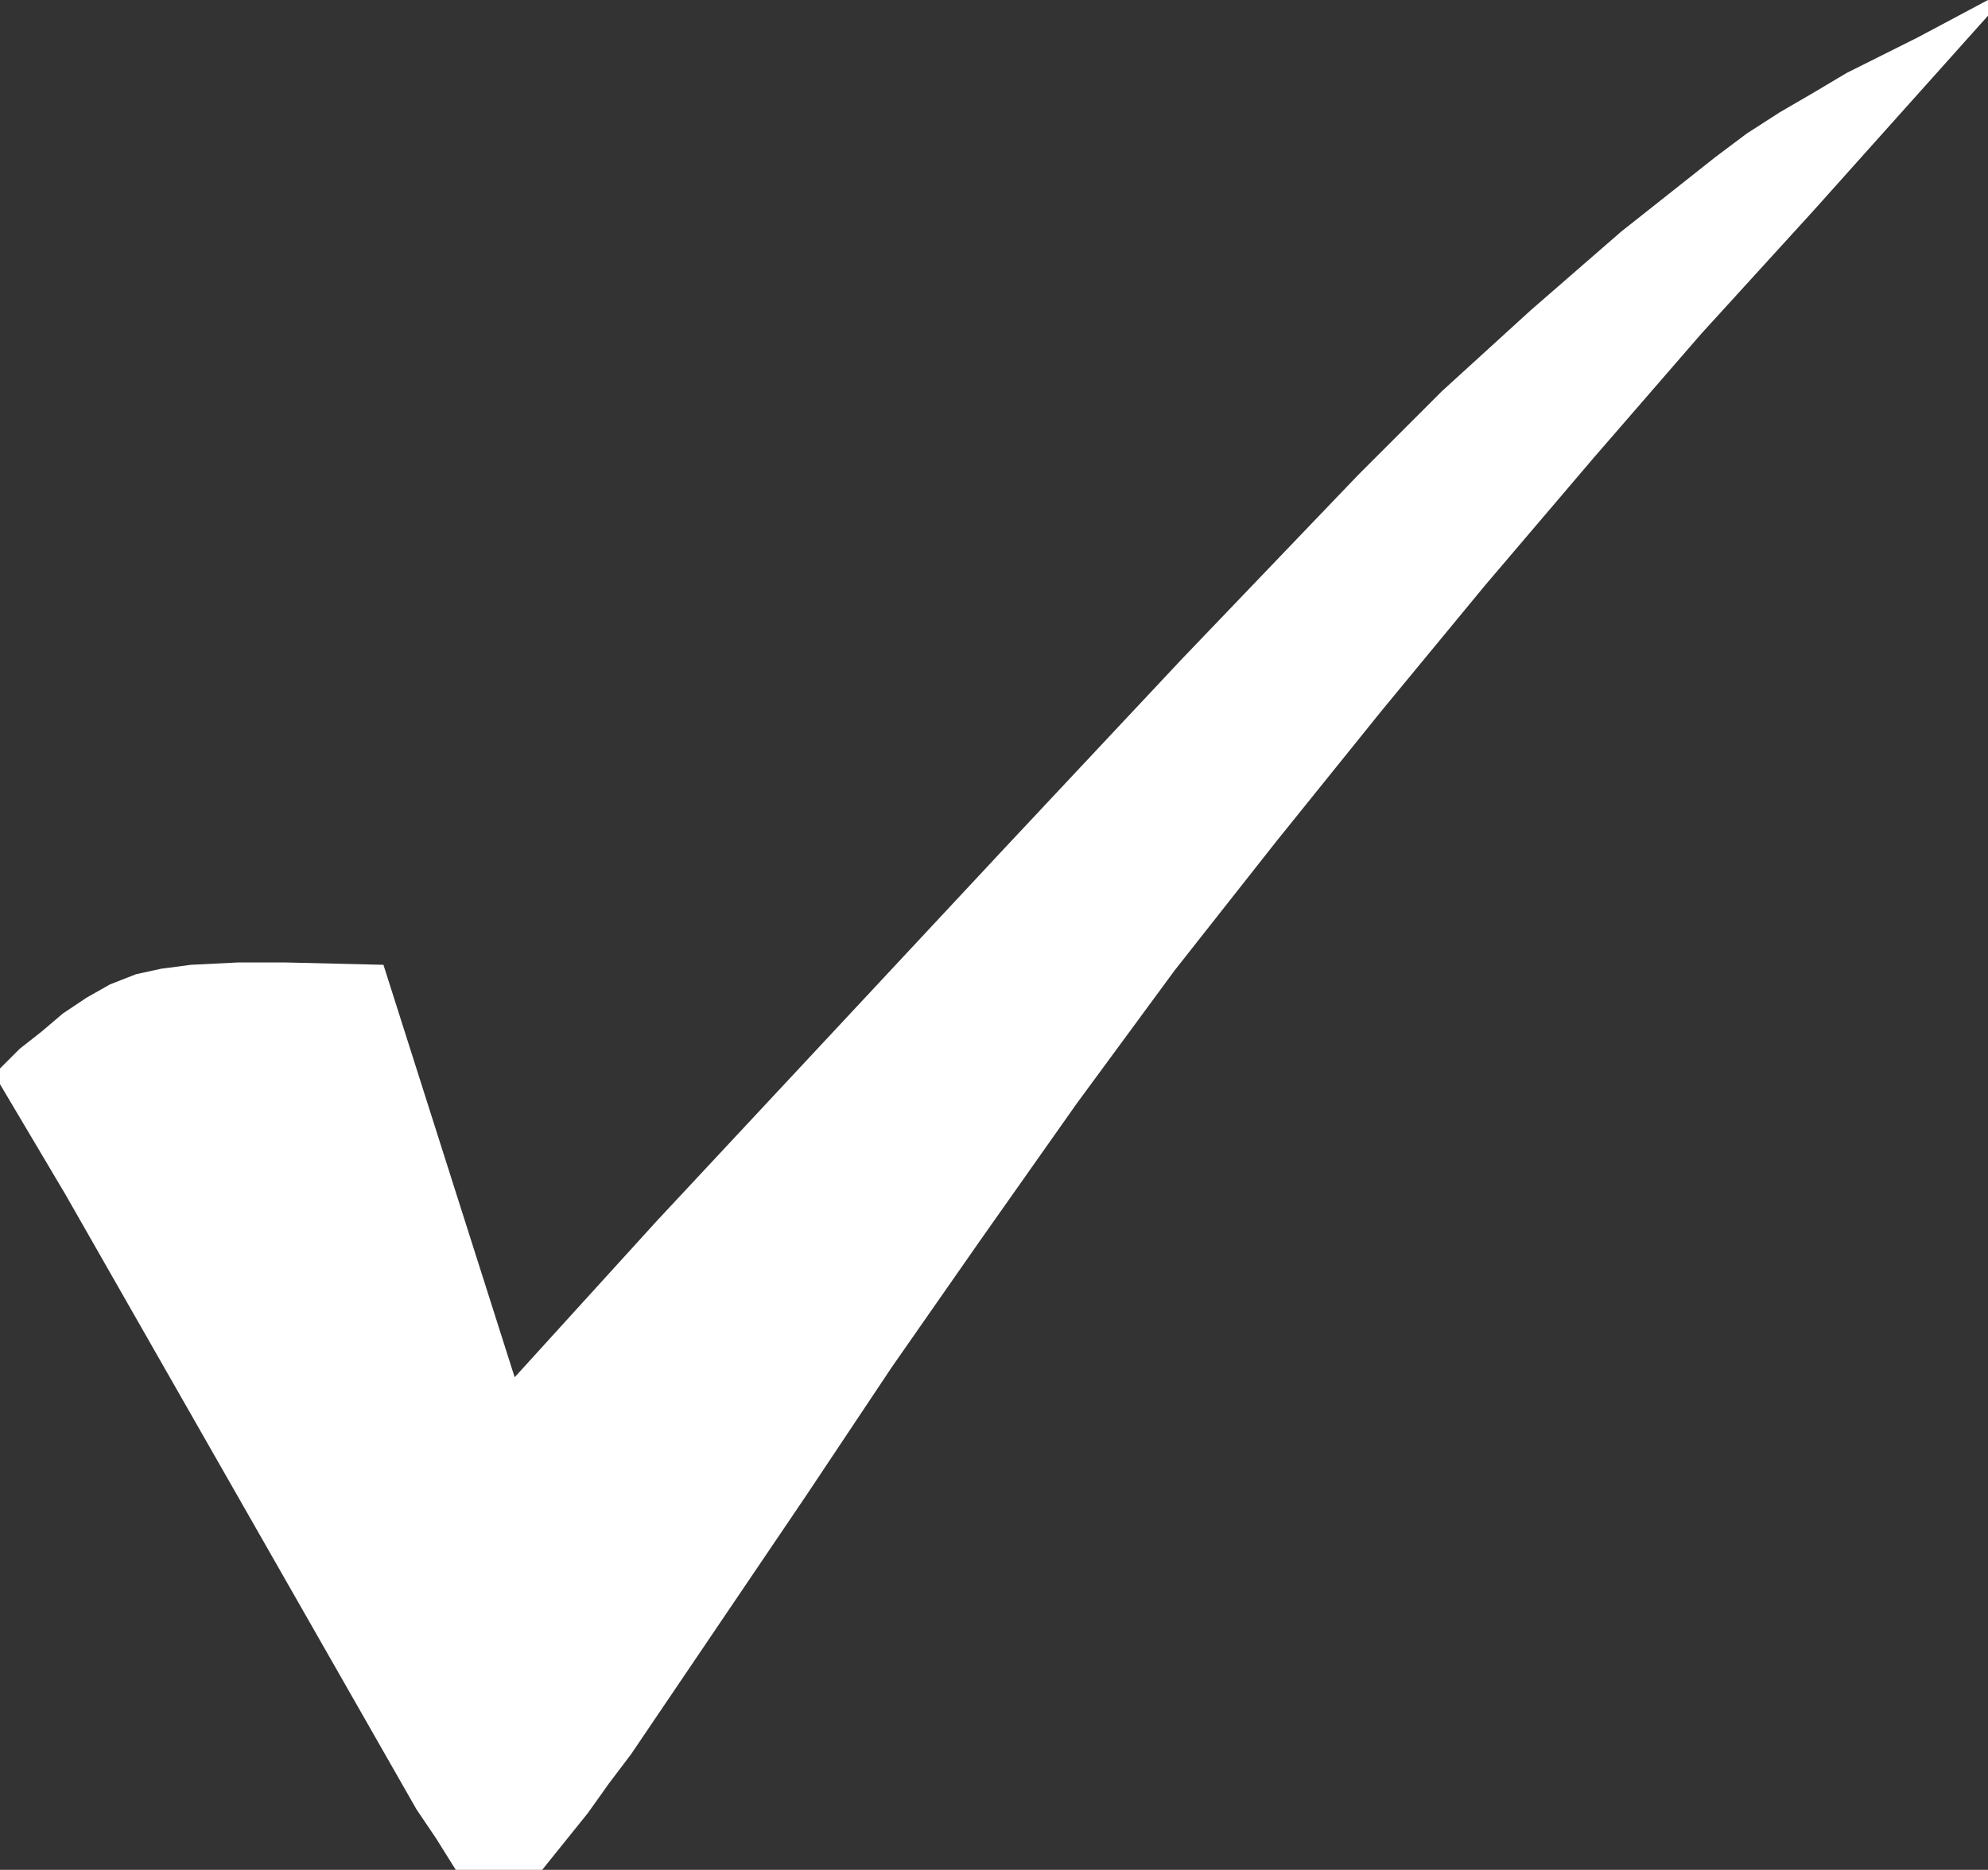 <svg id="done_icon" data-name="done icon" xmlns="http://www.w3.org/2000/svg" viewBox="0 0 130.983 123.217">
  <rect x="0" y="0" width="130.983" height="123.217" fill="#333333" stroke="none"/>
  <defs>
    <style>
      .cls-1 {
        fill: #fff;
      }
    </style>
  </defs>
  <path id="Path_716" data-name="Path 716" class="cls-1" d="M130.983,1.035h0L119.49,13.875h0L112.086,22l-7.093,8.18L97.849,38.57l-6.834,8.284L84.129,55.4,77.4,63.938l-6.471,8.8L64.611,81.7h0l-5.85,8.387-5.695,8.542L41.573,115.607h0l-1.45,1.916-1.4,1.967-3,3.728H30.028l-1.294-2.071-1.294-1.916h0L4.3,78.693h0L0,71.445H0V70.41H0l1.294-1.294,1.45-1.139,1.4-1.191L5.695,65.75l1.553-.88L8.957,64.2l1.657-.362,1.967-.259h0l3.106-.155h3.106l6.471.155h0l8.646,27.18h0L43.23,80.505h0l23.039-24.7L77.813,43.488,89.462,31.322h0L95,25.782l5.85-5.333,5.954-5.177,6.213-4.918h0L115.089,8.8l2.174-1.4,2.226-1.294,2.174-1.294,4.659-2.33L130.983,0h0V1.035Z"/>
</svg>
